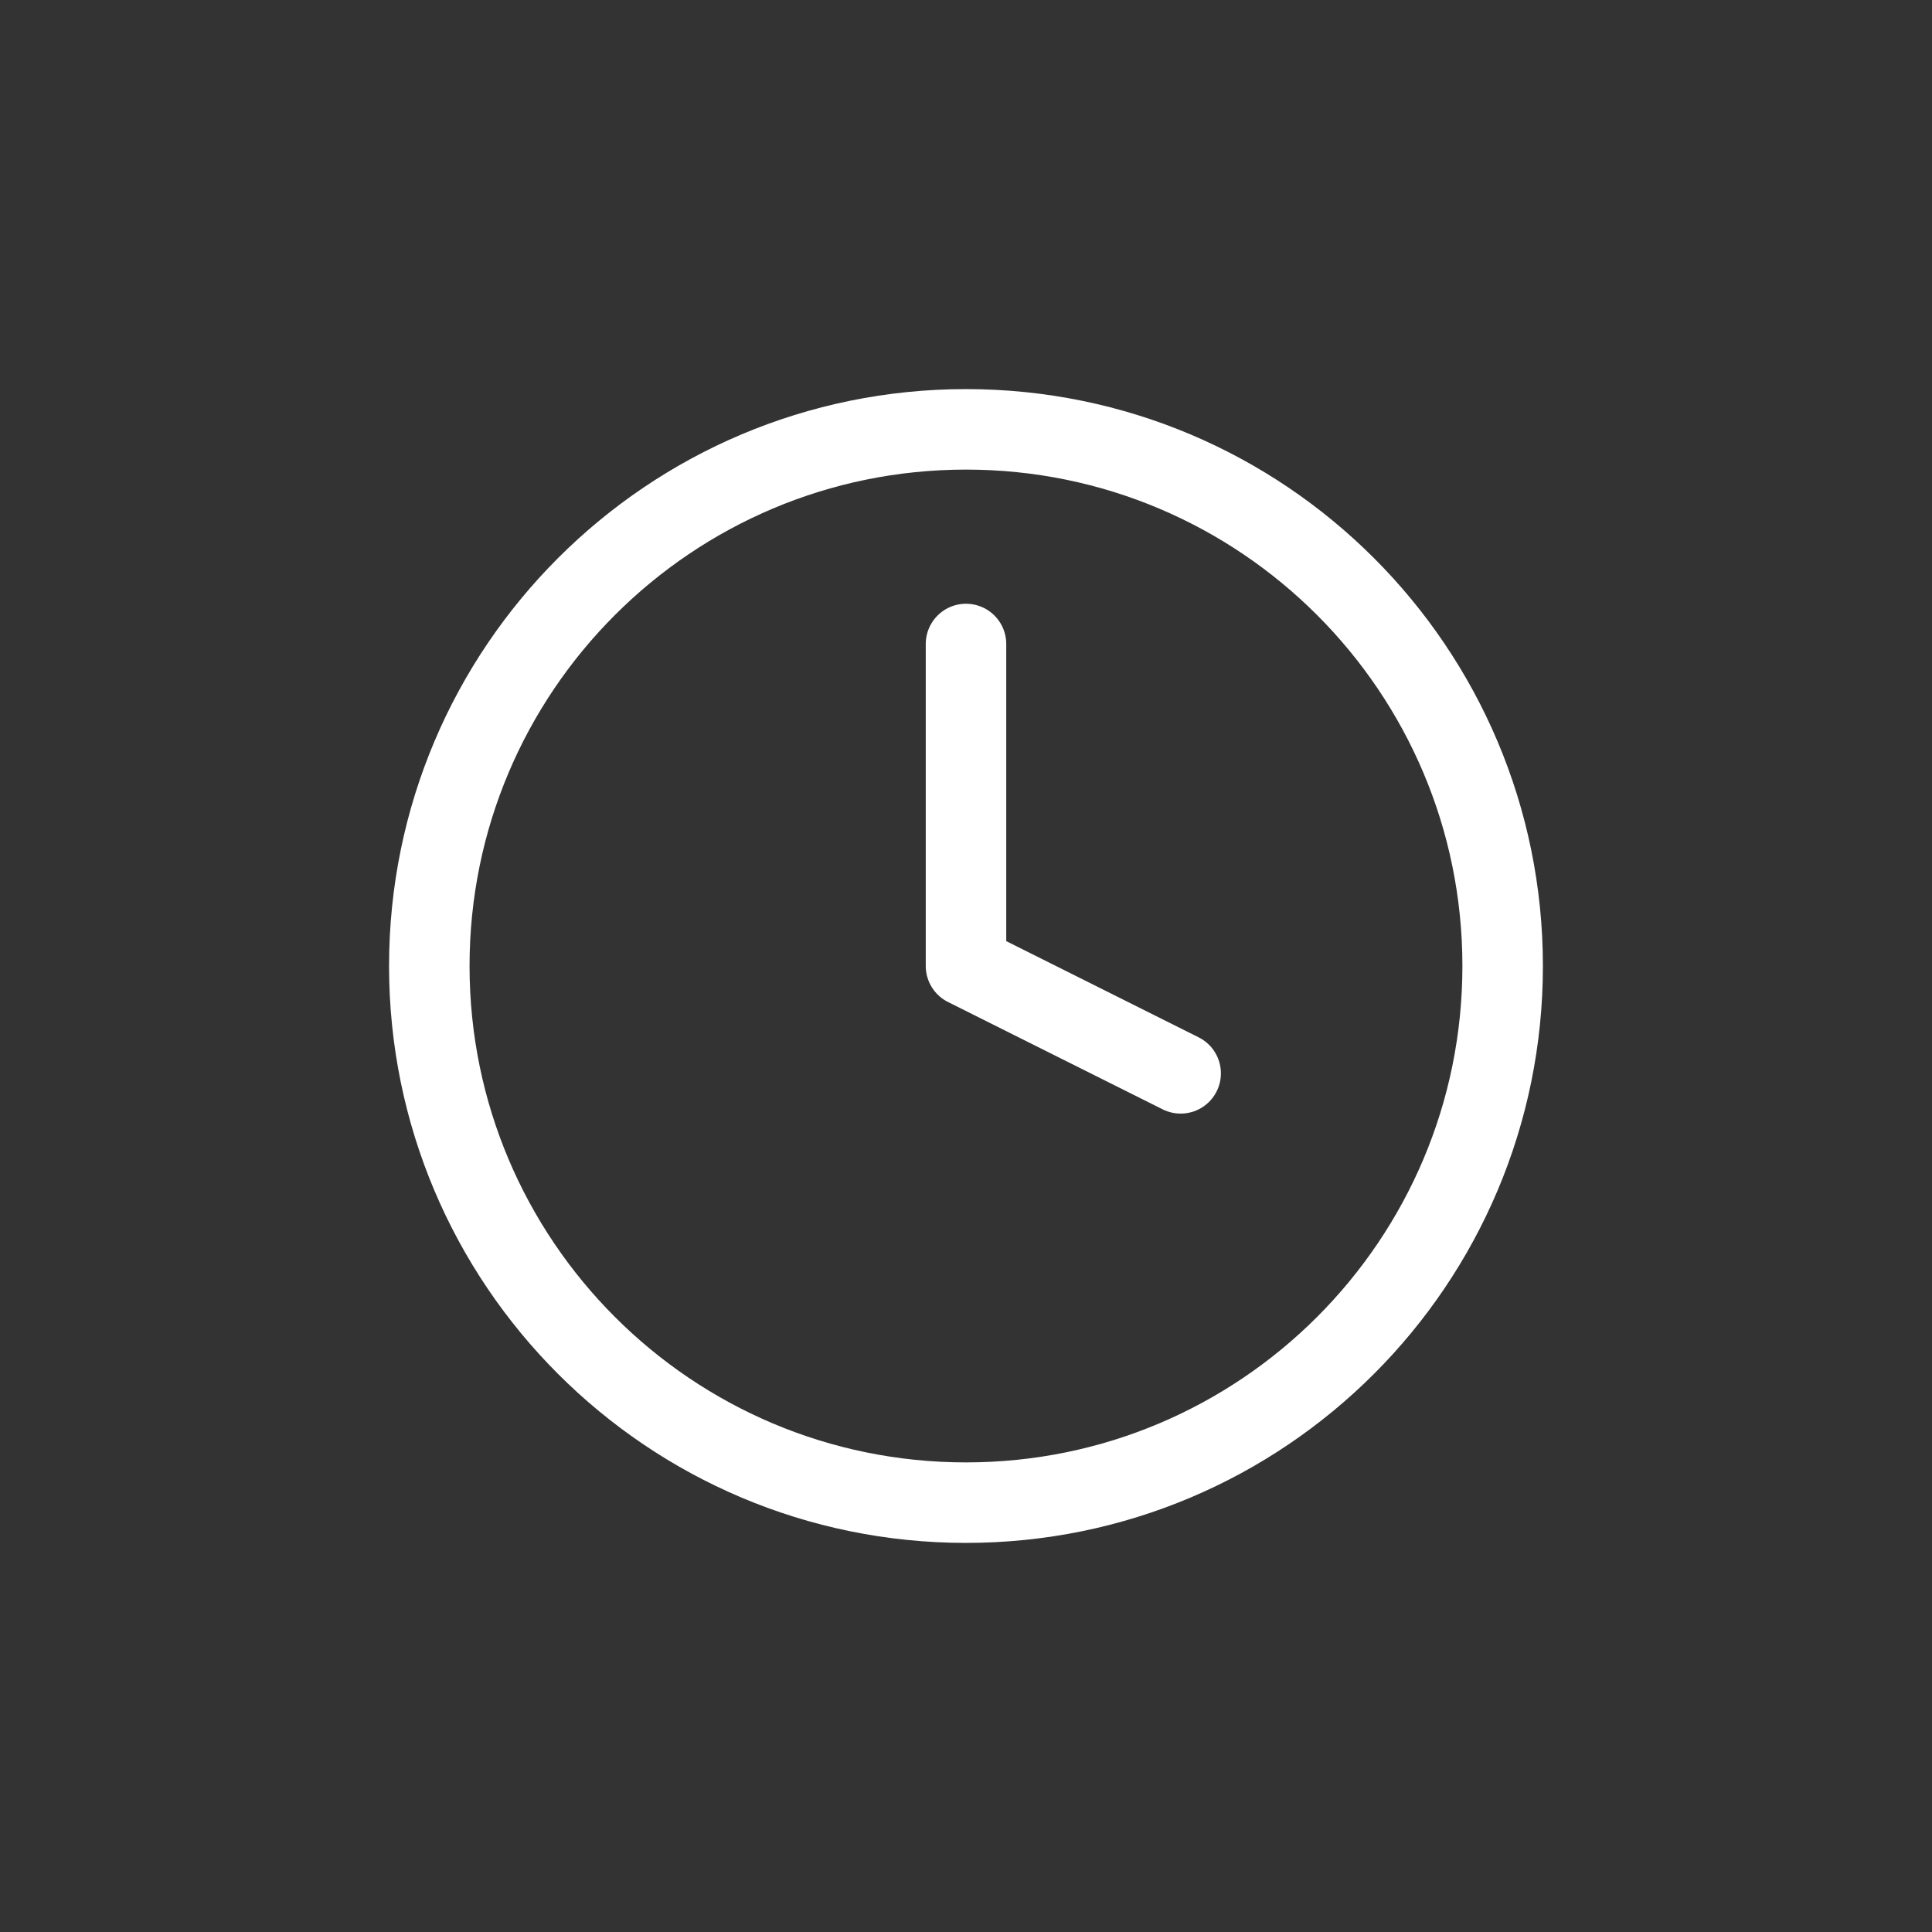 <svg width="48" height="48" viewBox="0 0 48 48" fill="none" xmlns="http://www.w3.org/2000/svg">
<rect x="0" y="0" width="48" height="48" fill="#333333" stroke="none"/>
<path d="M24 37.333C31.364 37.333 37.333 31.364 37.333 24C37.333 16.636 31.364 10.667 24 10.667C16.636 10.667 10.666 16.636 10.666 24C10.666 31.364 16.636 37.333 24 37.333Z" stroke="white" stroke-width="2" stroke-linecap="round" stroke-linejoin="round"/>
<path d="M24 16V24L29.333 26.667" stroke="white" stroke-width="2" stroke-linecap="round" stroke-linejoin="round"/>
</svg>
